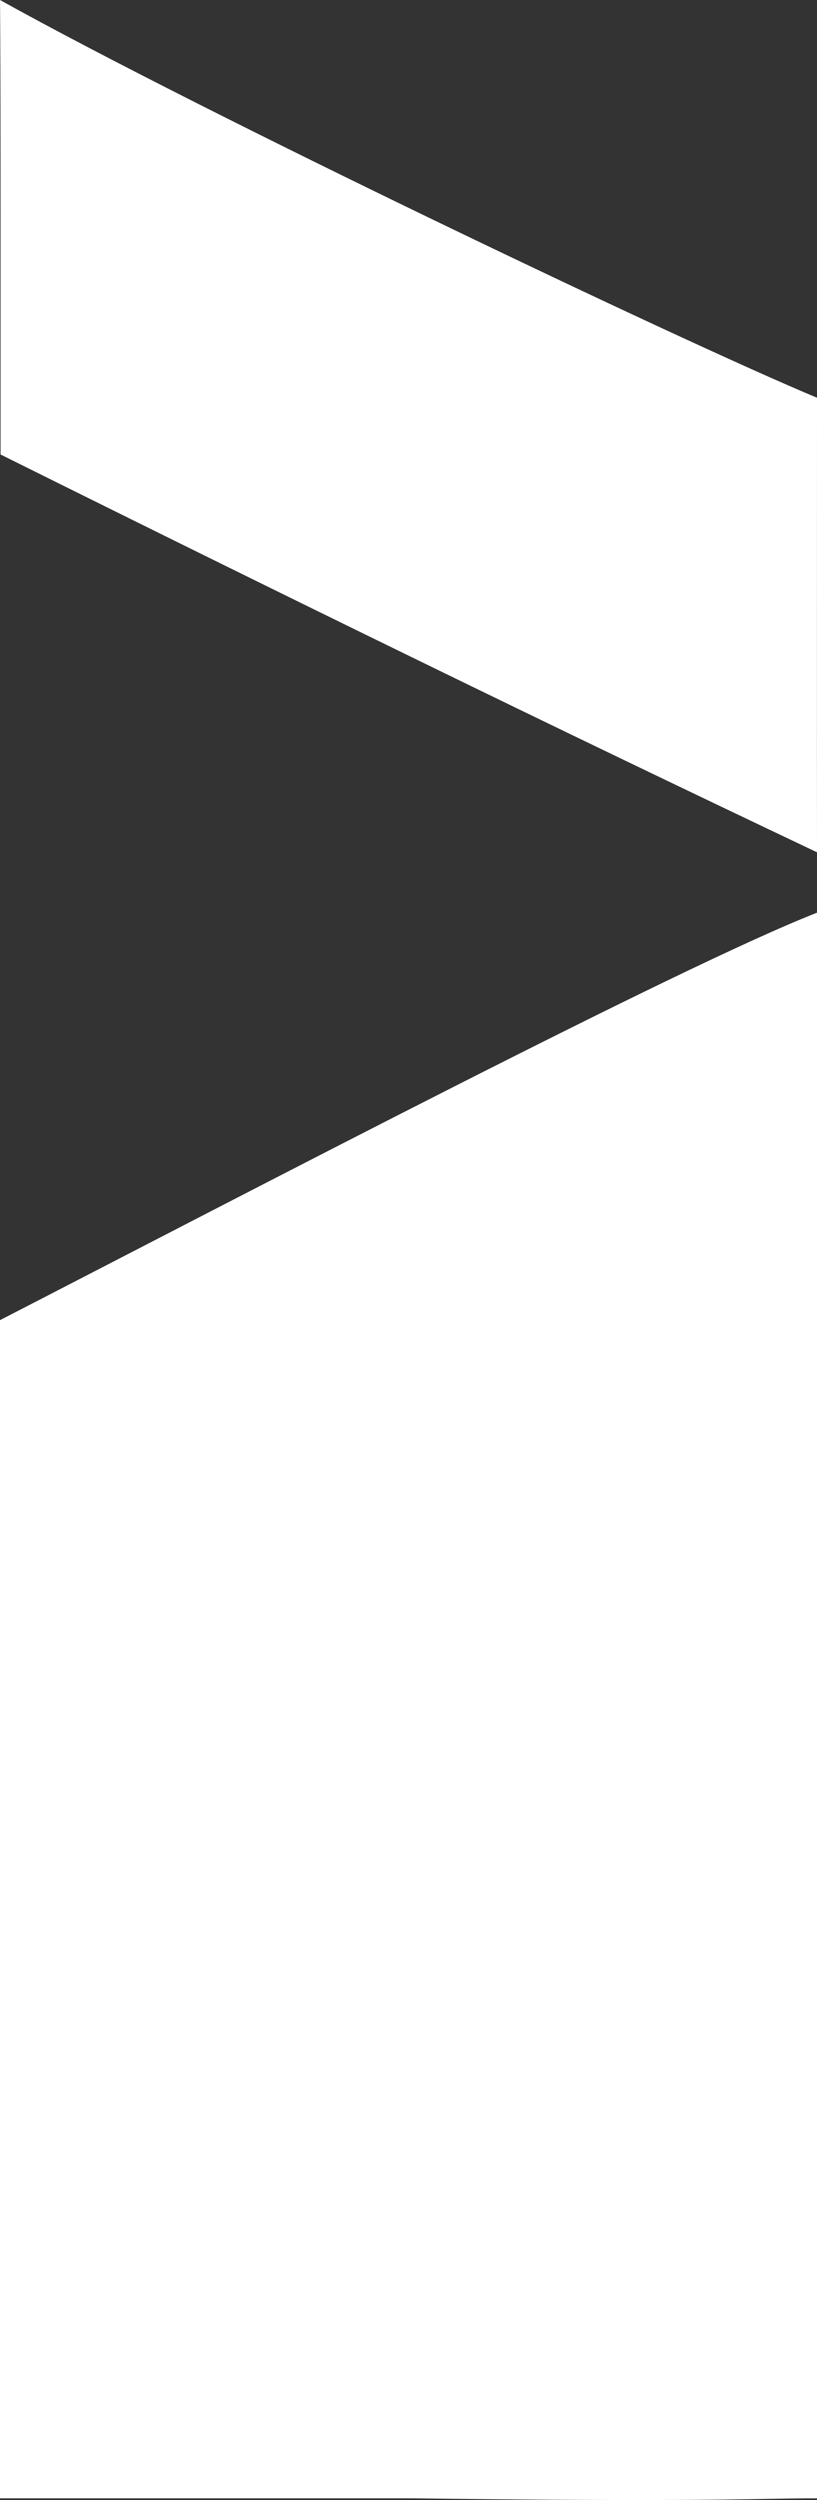 <svg width="154" height="471" viewBox="0 0 154 471" fill="none" xmlns="http://www.w3.org/2000/svg">
<rect x="0" y="0" width="154" height="471" fill="#333333" stroke="none"/>
<path d="M0 0C0 0 0.111 5.515 0.111 41.969V85.629C55.917 113.361 103.583 136.643 154 160.568C153.968 146.689 154 85.636 154 74.932C128.333 64.227 38.5 21.409 0 0Z" fill="white"/>
<path d="M154 470.677C150.762 470.677 147.936 470.727 144.5 470.787C134.784 470.958 120.185 471.214 77.568 470.677H0V248.711C48.646 223.674 128.333 181.977 154 171.95C154 257.572 154 390.329 154 470.677Z" fill="white"/>
</svg>
